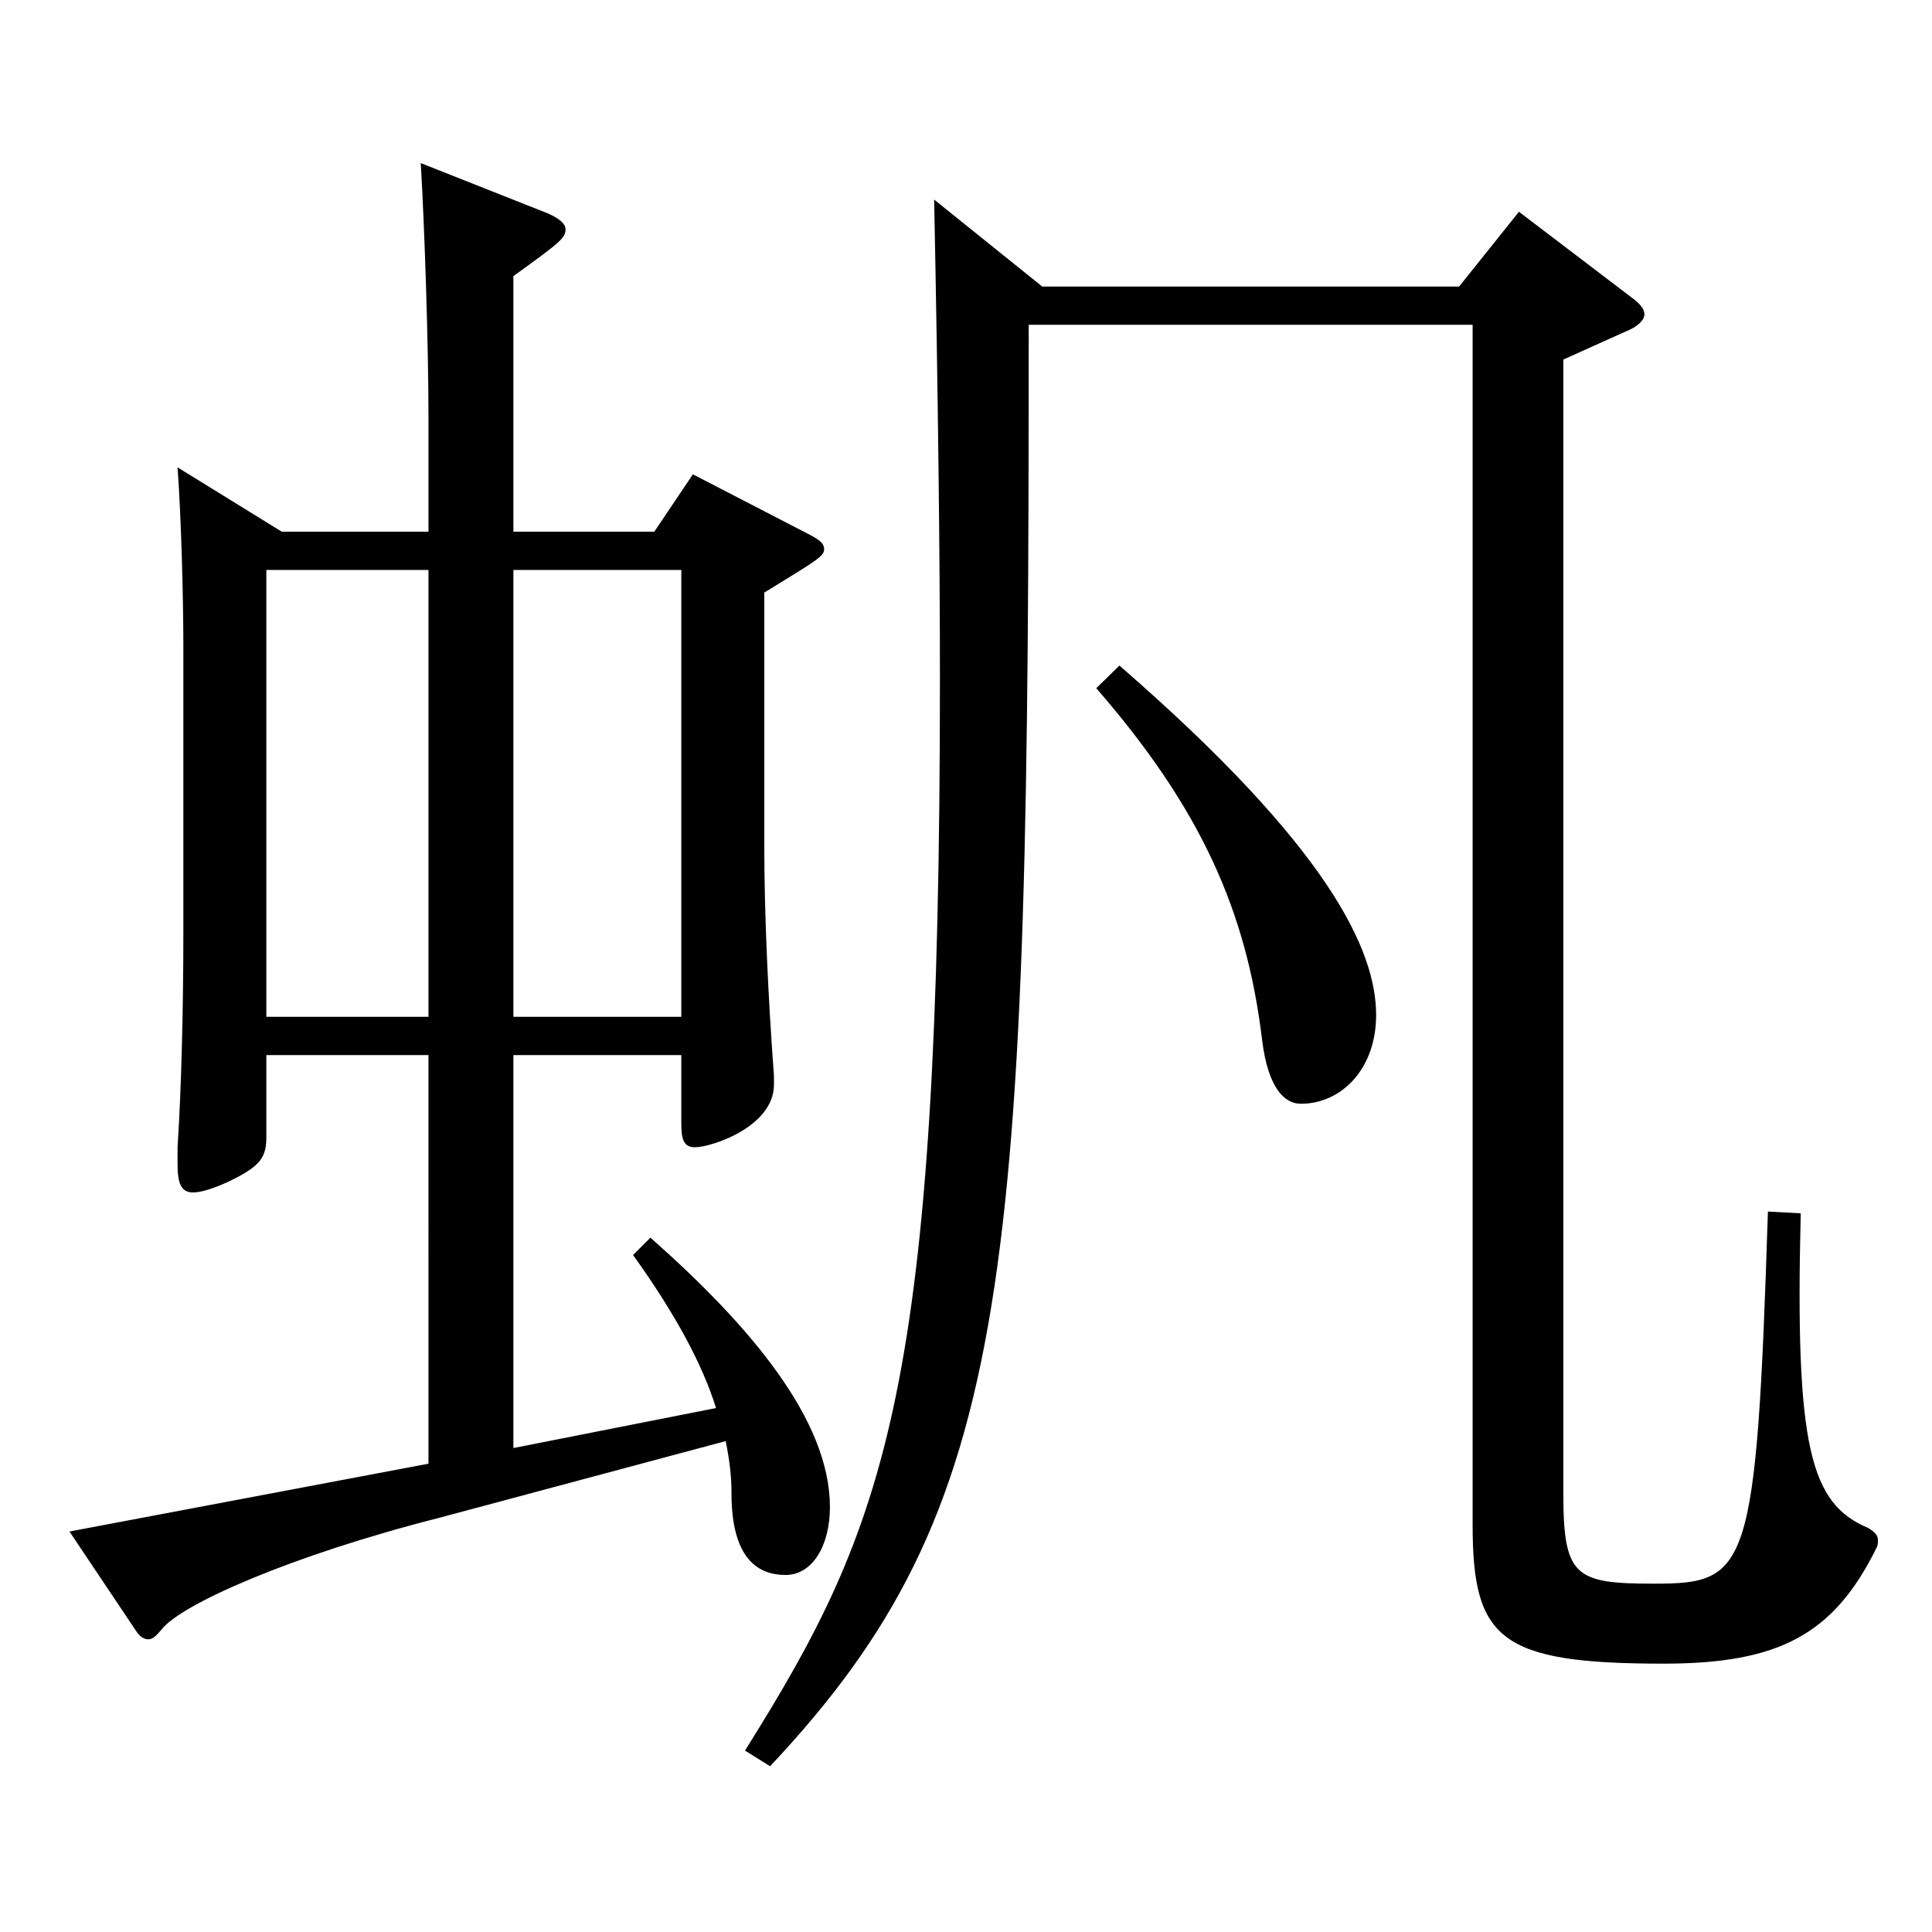 <?xml version="1.0" encoding="utf-8"?>
<!-- Generator: Adobe Illustrator 16.0.0, SVG Export Plug-In . SVG Version: 6.00 Build 0)  -->
<!DOCTYPE svg PUBLIC "-//W3C//DTD SVG 1.1//EN" "http://www.w3.org/Graphics/SVG/1.1/DTD/svg11.dtd">
<svg version="1.1" id="图层_1" xmlns="http://www.w3.org/2000/svg" xmlns:xlink="http://www.w3.org/1999/xlink" x="0px" y="0px"
	 width="1000px" height="1000px" viewBox="0 0 1000 1000" enable-background="new 0 0 1000 1000" xml:space="preserve">
<path d="M145.852,275.208h75.923v-59.399c0-36.9-1.998-98.1-3.996-131.399l65.934,26.1c5.994,2.7,8.991,5.4,8.991,8.101
	c0,4.5-1.998,6.3-26.973,24.3v132.299h72.927l19.979-29.7l60.938,31.5c4.995,2.7,6.993,4.5,6.993,7.2c0,3.6-2.997,5.399-30.969,22.5
	v131.398c0,35.101,1.998,78.3,4.995,118.8v4.5c0,21.6-31.968,32.399-40.959,32.399c-5.994,0-6.993-4.5-6.993-12.6v-35.1H265.73
	v203.398l104.895-20.7c-6.993-22.5-20.979-48.6-42.957-79.199l8.991-9c51.947,45.899,92.906,94.499,92.906,139.499
	c0,19.8-8.991,35.1-22.978,35.1c-13.985,0-27.972-8.1-27.972-42.3c0-9-0.999-17.1-2.997-27l-147.851,39.601
	c-77.922,19.8-133.865,44.999-143.854,57.6c-2.997,3.6-4.995,5.399-6.993,5.399s-3.996-0.899-5.994-3.6l-34.965-52.2l185.813-35.1
	V546.106h-83.915v42.3c0,10.8-2.997,15.3-19.98,23.399c-7.991,3.6-13.985,5.4-17.981,5.4c-5.994,0-7.992-4.5-7.992-14.4v-9
	c1.998-30.6,2.997-72.899,2.997-110.699V334.607c0-23.399-0.999-64.8-2.997-92.699L145.852,275.208z M221.774,295.008h-83.915
	v231.299h83.915V295.008z M352.643,526.307V295.008H265.73v231.299H352.643z M532.461,168.108
	c0,494.997-6.992,611.096-133.864,746.096l-12.987-8.101c73.926-117.899,100.898-188.099,100.898-554.396
	c0-64.799-0.999-148.499-2.997-248.398l55.943,45h215.783l30.969-38.699l57.941,44.1c4.995,3.6,6.993,6.3,6.993,9
	c0,2.7-2.997,6.3-9.99,9l-31.968,14.399v586.796c0,43.2,5.994,46.8,46.952,46.8c48.951,0,52.947-6.3,58.941-192.599l16.982,0.9
	c-2.997,121.499,4.995,150.299,34.965,162.898c2.997,1.8,4.995,3.601,4.995,6.3c0,1.801,0,2.7-0.999,4.5
	c-21.979,44.1-49.95,59.399-109.89,59.399c-84.914,0-98.9-12.6-98.9-71.999V168.108H532.461z M579.414,344.508
	C688.305,439.007,712.28,492.106,712.28,525.406c0,27.899-17.982,45.899-38.961,45.899c-8.991,0-16.982-9-19.979-32.399
	c-7.992-67.5-31.968-120.6-85.914-182.699L579.414,344.508z"/>
</svg>
